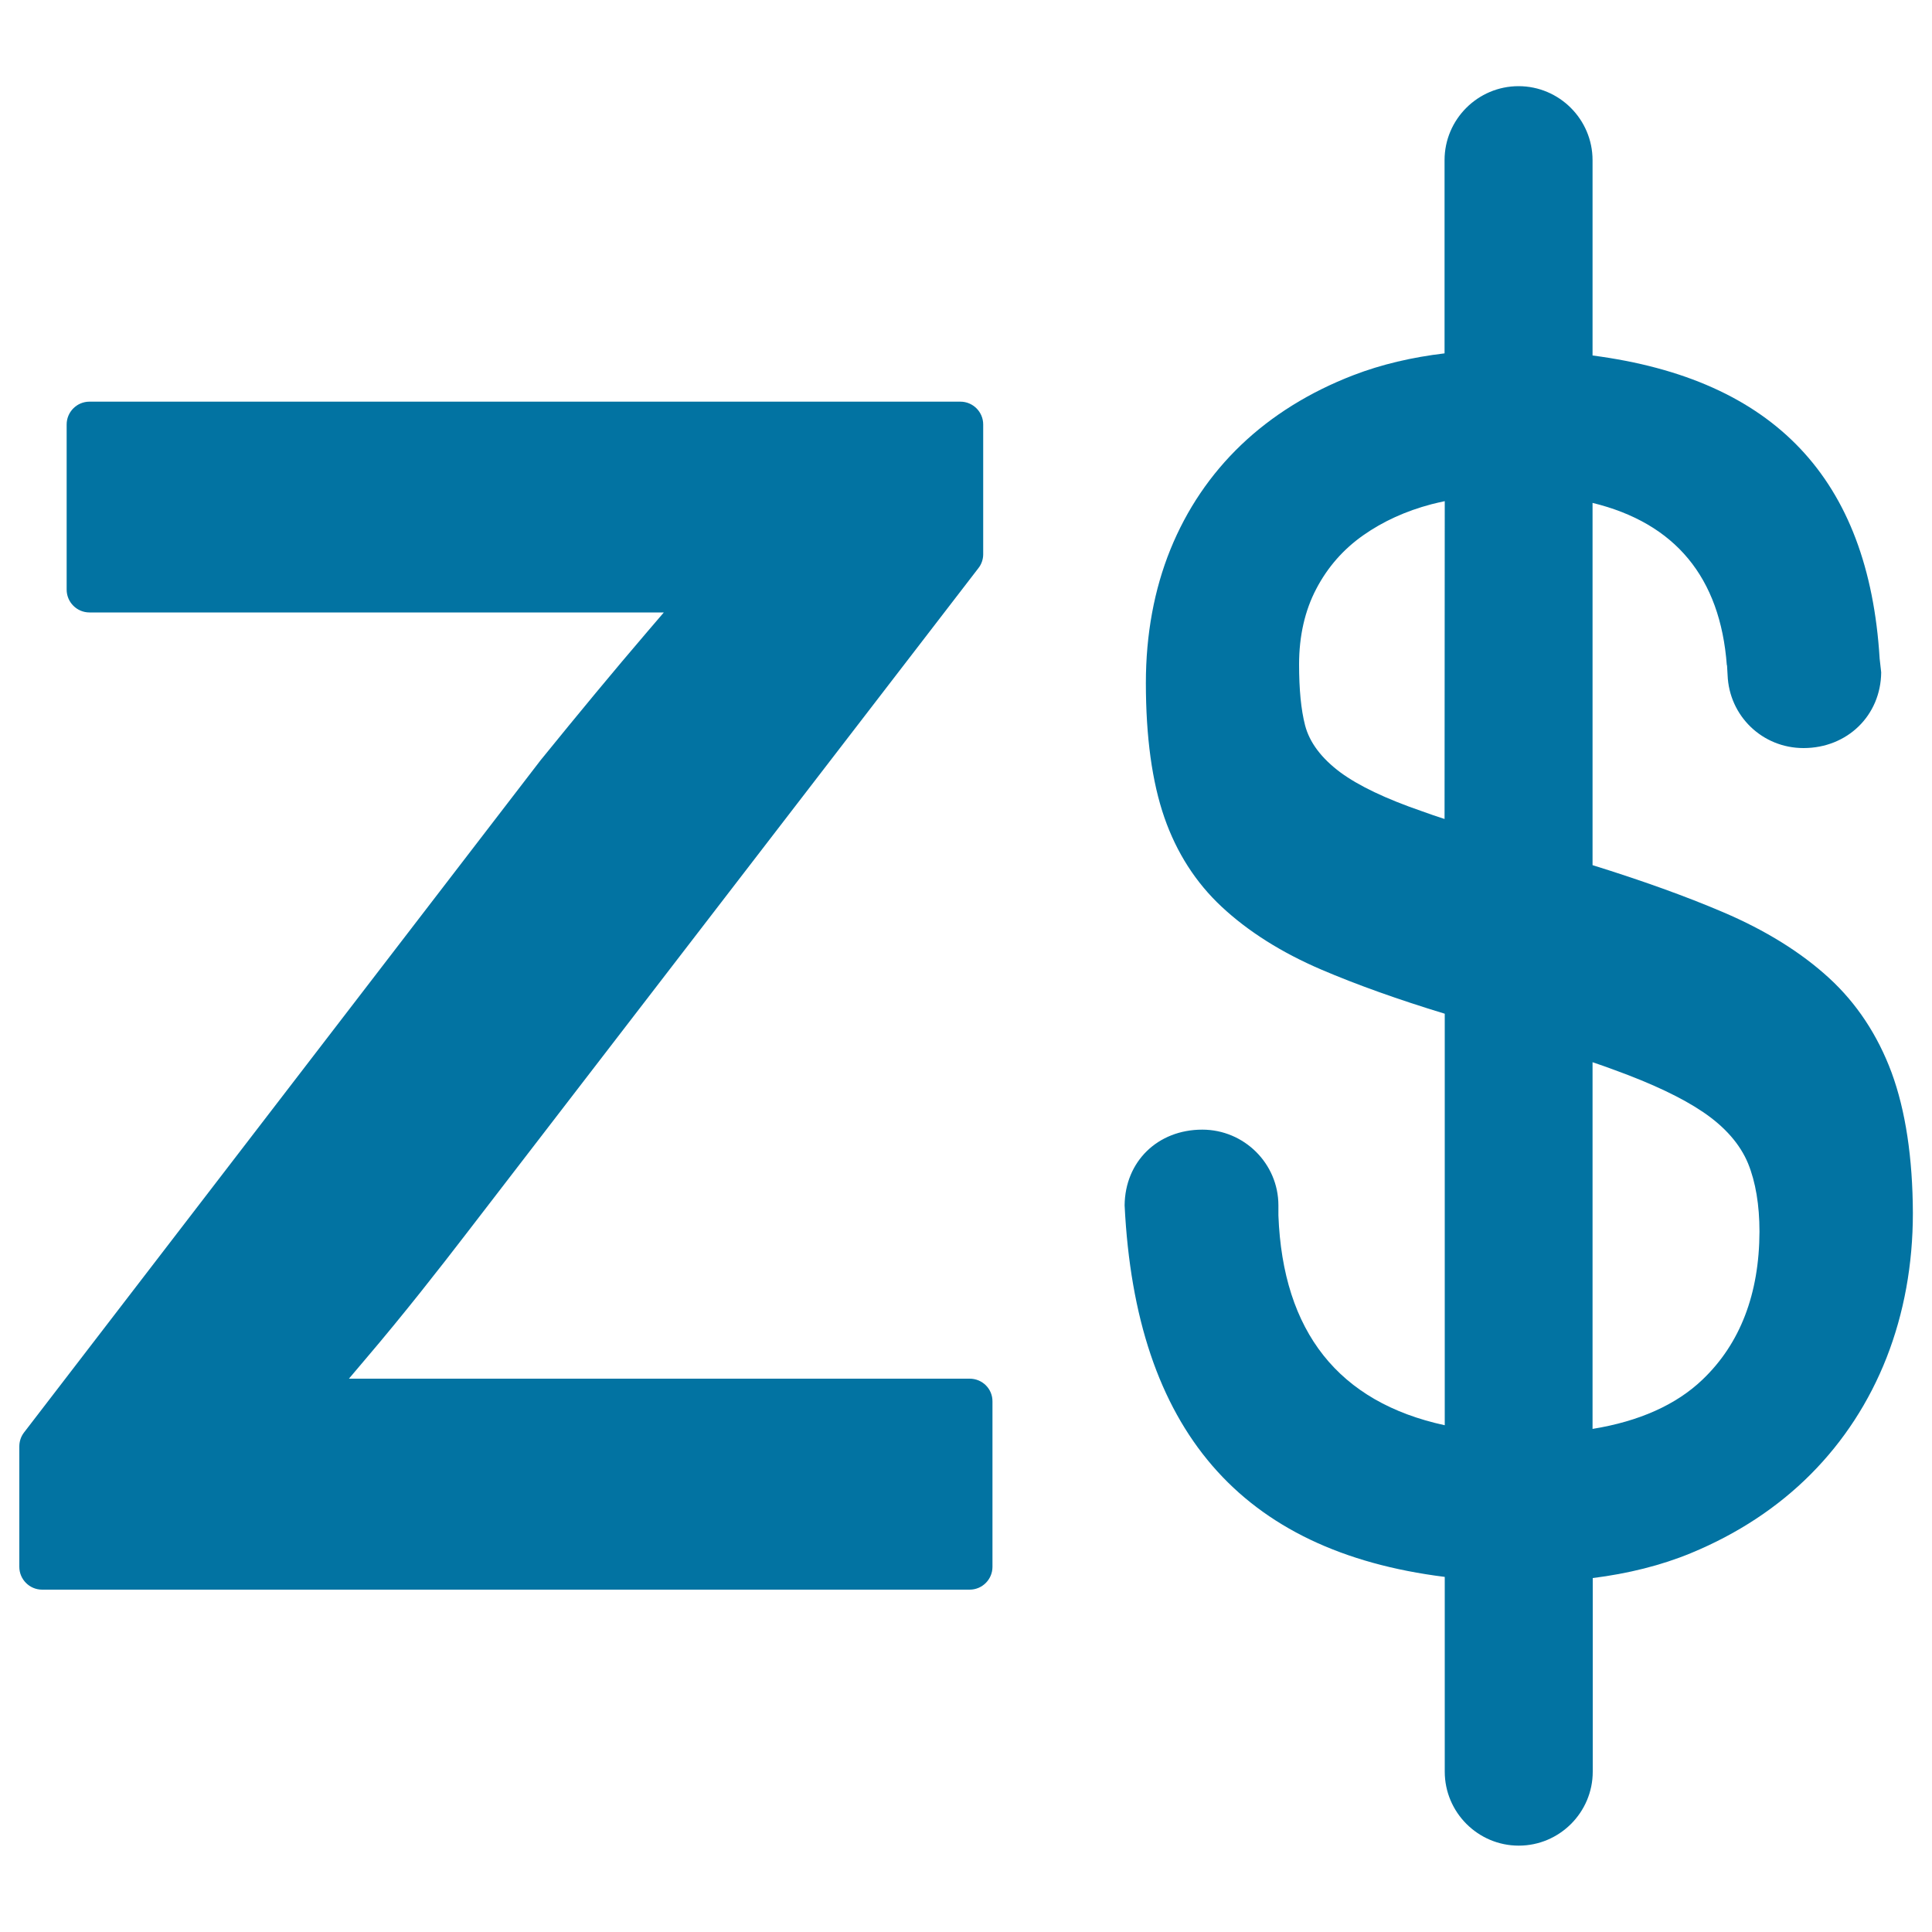 <svg xmlns="http://www.w3.org/2000/svg" viewBox="0 0 1000 1000" style="fill:#0273a2">
<title>Zimbabwe Dollar SVG icon</title>
<g><g><path d="M979.1,555.2c-7.2-19.4-18.1-35.9-32.4-49c-14.5-13.3-32.9-24.7-54.7-34c-19.4-8.3-42.3-16.5-67.7-24.4V260.3c42.7,10.4,66.1,38.5,69.5,84h0.1l0.3,5.1c0.8,21.2,18,37.8,39.3,37.8c22.7,0,40-16.9,40.2-39.2l-0.8-7.1c-5.7-93.1-54.5-144.6-148.6-156.9V82.9c0-21.1-17.2-38.3-38.3-38.3c-21.1,0-38.3,17.2-38.3,38.3v100c-16.8,2-32.7,5.7-47.2,11.3c-22.6,8.7-42.2,20.9-58.1,36.1c-15.9,15.2-28.2,33.4-36.6,54.1c-8.4,20.7-12.7,44-12.7,69.1c0,27.9,3.2,51.3,9.6,69.7c6.3,18.1,16.2,33.6,29.6,46.1c13.6,12.7,30.9,23.7,51.7,32.6c18,7.7,39.5,15.4,63.8,22.8v213c-54.9-11.9-83.8-48.3-86.1-108.6v-5.2c0-21.6-17.7-39.2-39.4-39.2c-23.1,0-40,16.5-40.2,39.2c5.7,116.1,60.1,179.1,165.7,192.3v100.8c0,21.1,17.2,38.3,38.3,38.3c21.1,0,38.3-17.2,38.3-38.3V816.8c18.2-2.3,35.3-6.5,50.8-12.9c24.2-10,45.1-23.8,62.1-40.9c17-17.1,30.2-37.4,39.2-60.3c9-23,13.6-48.2,13.6-74.8C990,599.3,986.3,574.8,979.1,555.2z M747.7,423.9c-4-1.3-7.9-2.6-11.4-3.9c-19.2-6.6-33.1-13.3-42.5-20.2c-9.8-7.3-16-15.5-18.3-24.4c-2.1-8.1-3.1-18.7-3.1-31.5c0-14.7,3-27.9,8.9-39.1c5.9-11.3,14.1-20.6,24.4-27.8c10.1-7.1,21.9-12.5,35.2-16c2.3-0.6,4.6-1.1,6.9-1.6L747.7,423.9L747.7,423.9z M881.2,714.1c-13.7,13.1-32.9,21.6-56.9,25.5V549.8c3.9,1.3,7.8,2.7,11.3,4c19.6,7.1,35,14.4,45.9,21.8c11.4,7.7,19.2,16.7,23.3,26.6c3.9,9.6,5.9,21.5,5.9,35.3C910.6,669.7,900.7,695.5,881.2,714.1z"/><path d="M501.9,713.6H180.6l8.3-9.8c20.3-23.8,38.7-47.4,52.4-65.2l265.1-344.5c1.6-2,2.5-4.6,2.5-7.2v-67.2c0-6.5-5.3-11.8-11.8-11.8H46.3c-6.5,0-11.8,5.3-11.8,11.8v85.5c0,6.5,5.3,11.8,11.8,11.8h297.3l-8.4,9.8c-17.9,20.9-35.1,41.7-55.4,66.7L12.4,741.5c-1.6,2.1-2.4,4.6-2.4,7.2V811c0,6.5,5.3,11.8,11.8,11.8h480.1c6.5,0,11.8-5.3,11.8-11.8v-85.5C513.8,718.9,508.5,713.6,501.9,713.6z"/></g></g>
</svg>